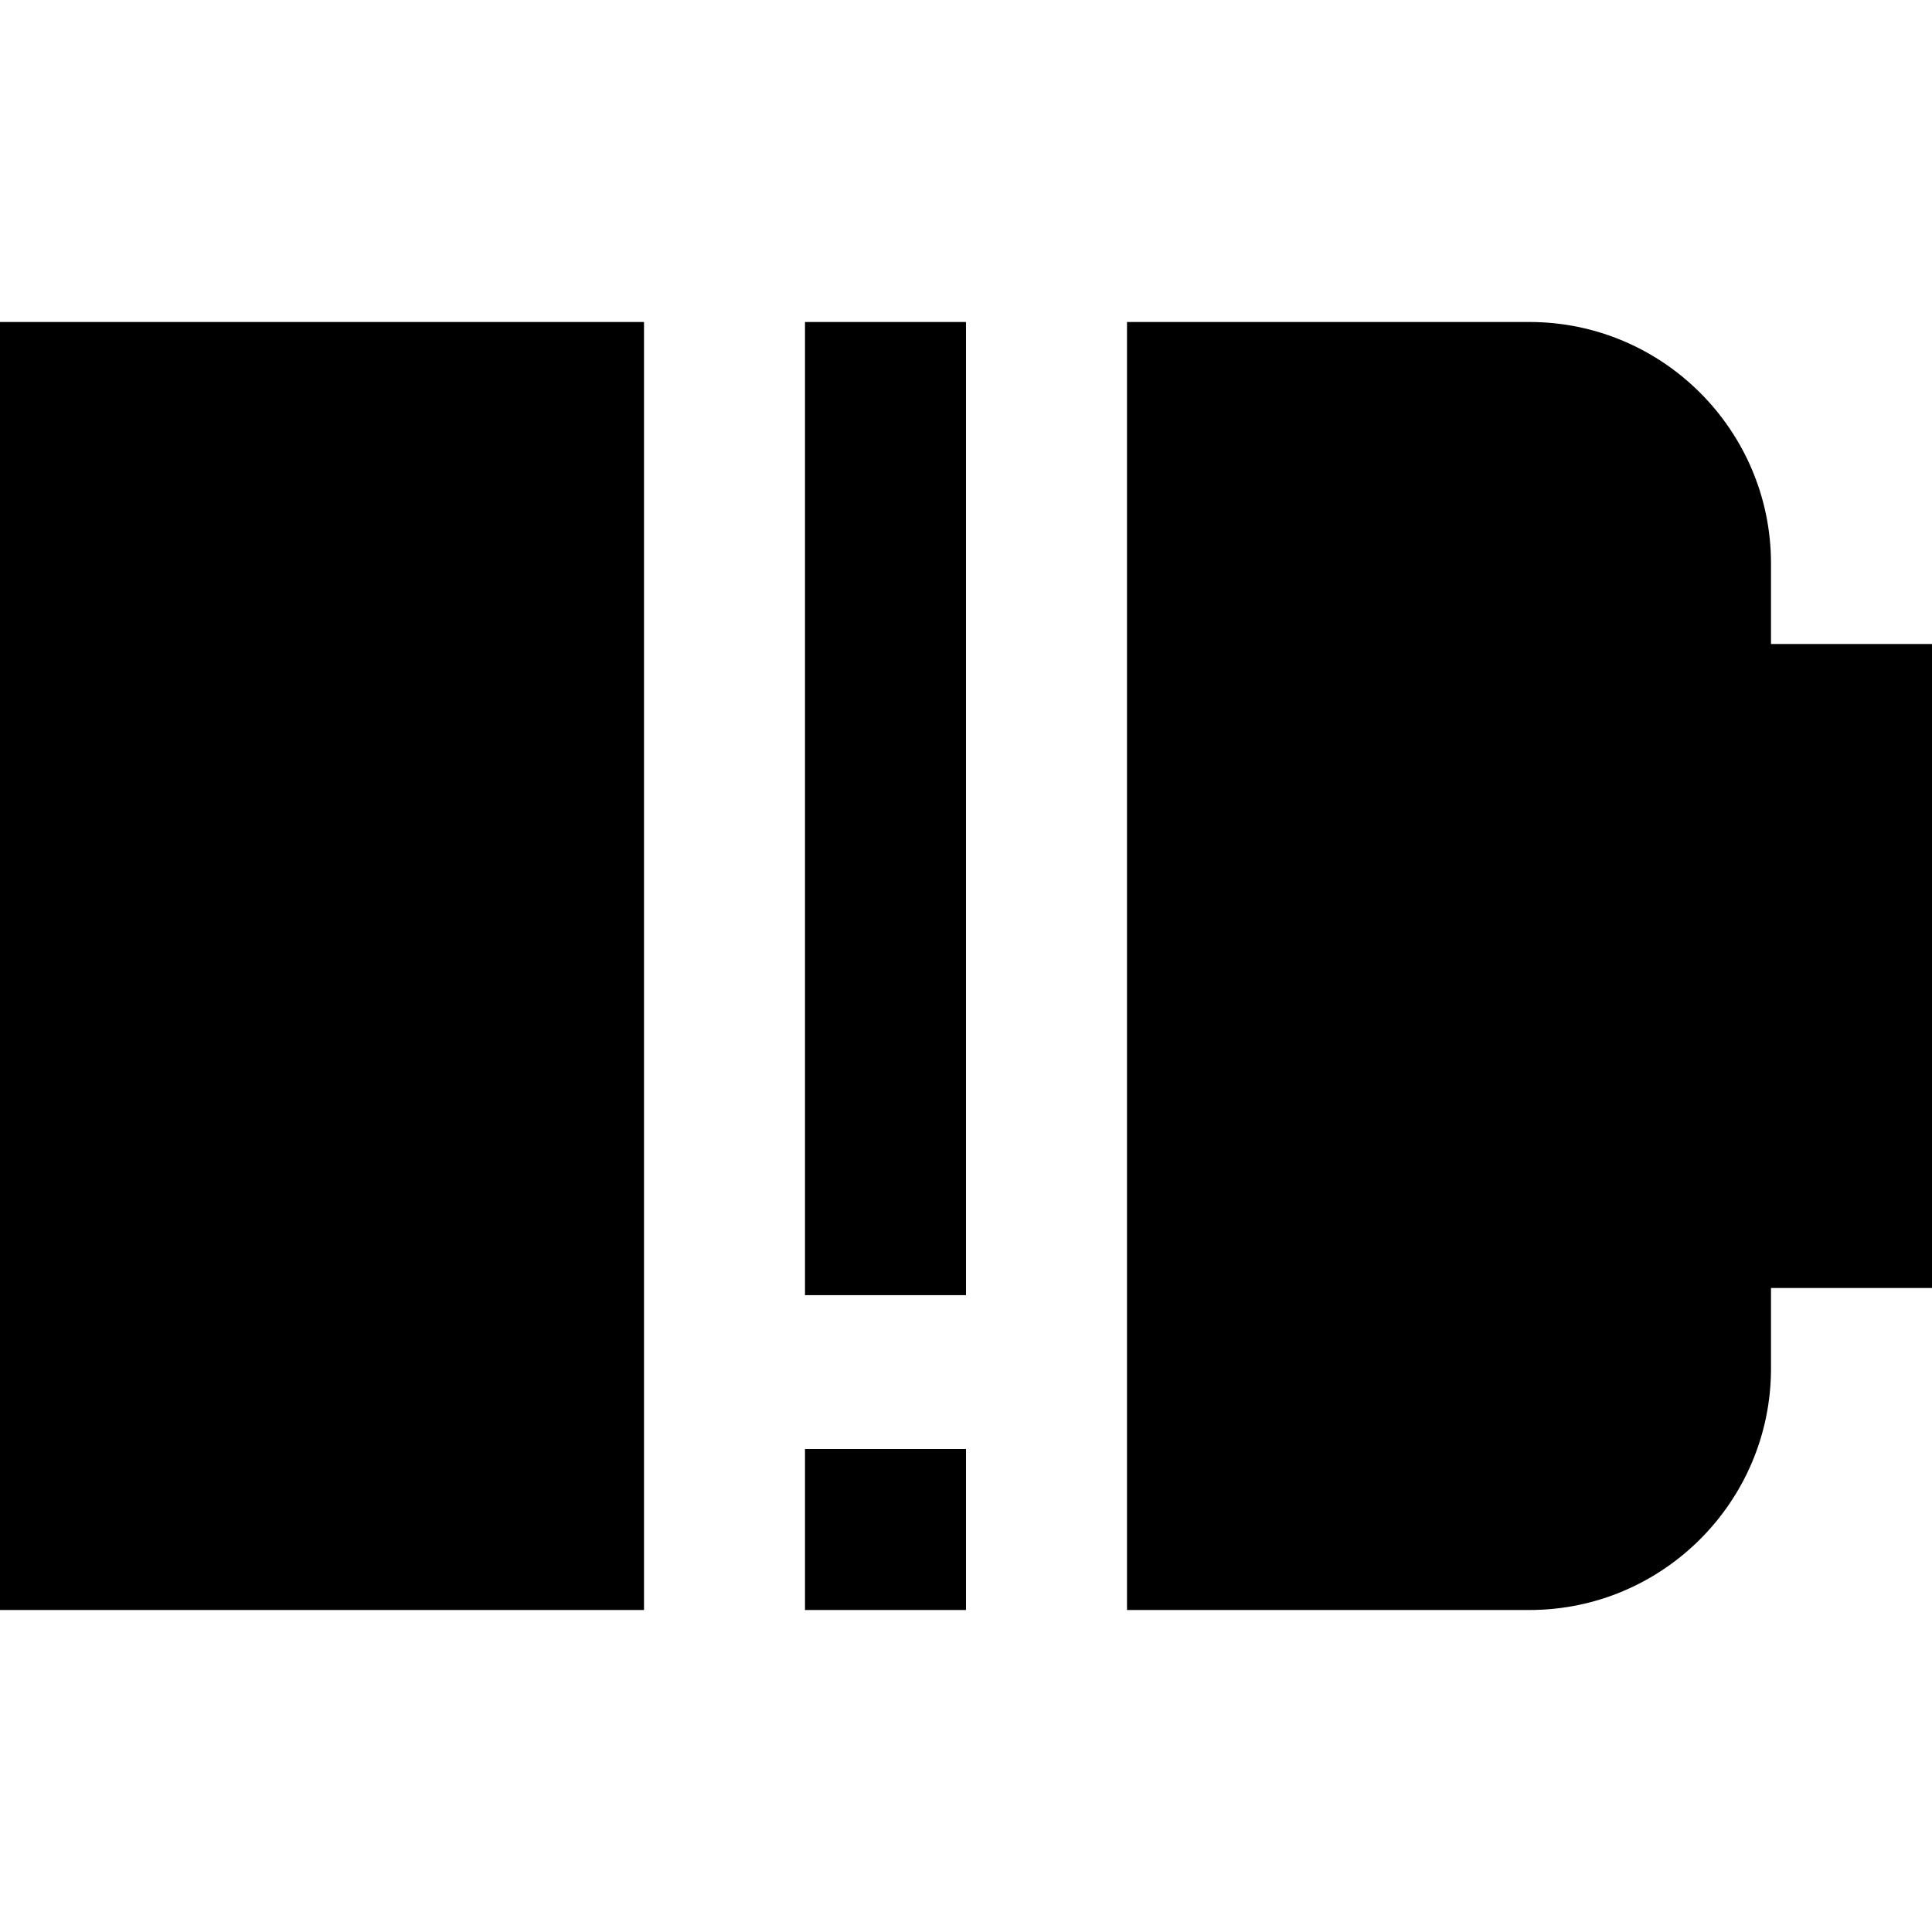 <?xml version="1.0" encoding="UTF-8"?>
<svg xmlns="http://www.w3.org/2000/svg" id="Layer_1" data-name="Layer 1" viewBox="0 0 24 24" width="512" height="512"><path d="m10,18h2v2h-2v-2Zm0-1.911h2V4h-2v12.089ZM0,20h8V4H0v16Zm24-12h-2v-1c0-1.654-1.346-3-3-3h-5v16h5c1.654,0,3-1.346,3-3v-1h2v-8Z"/></svg>
